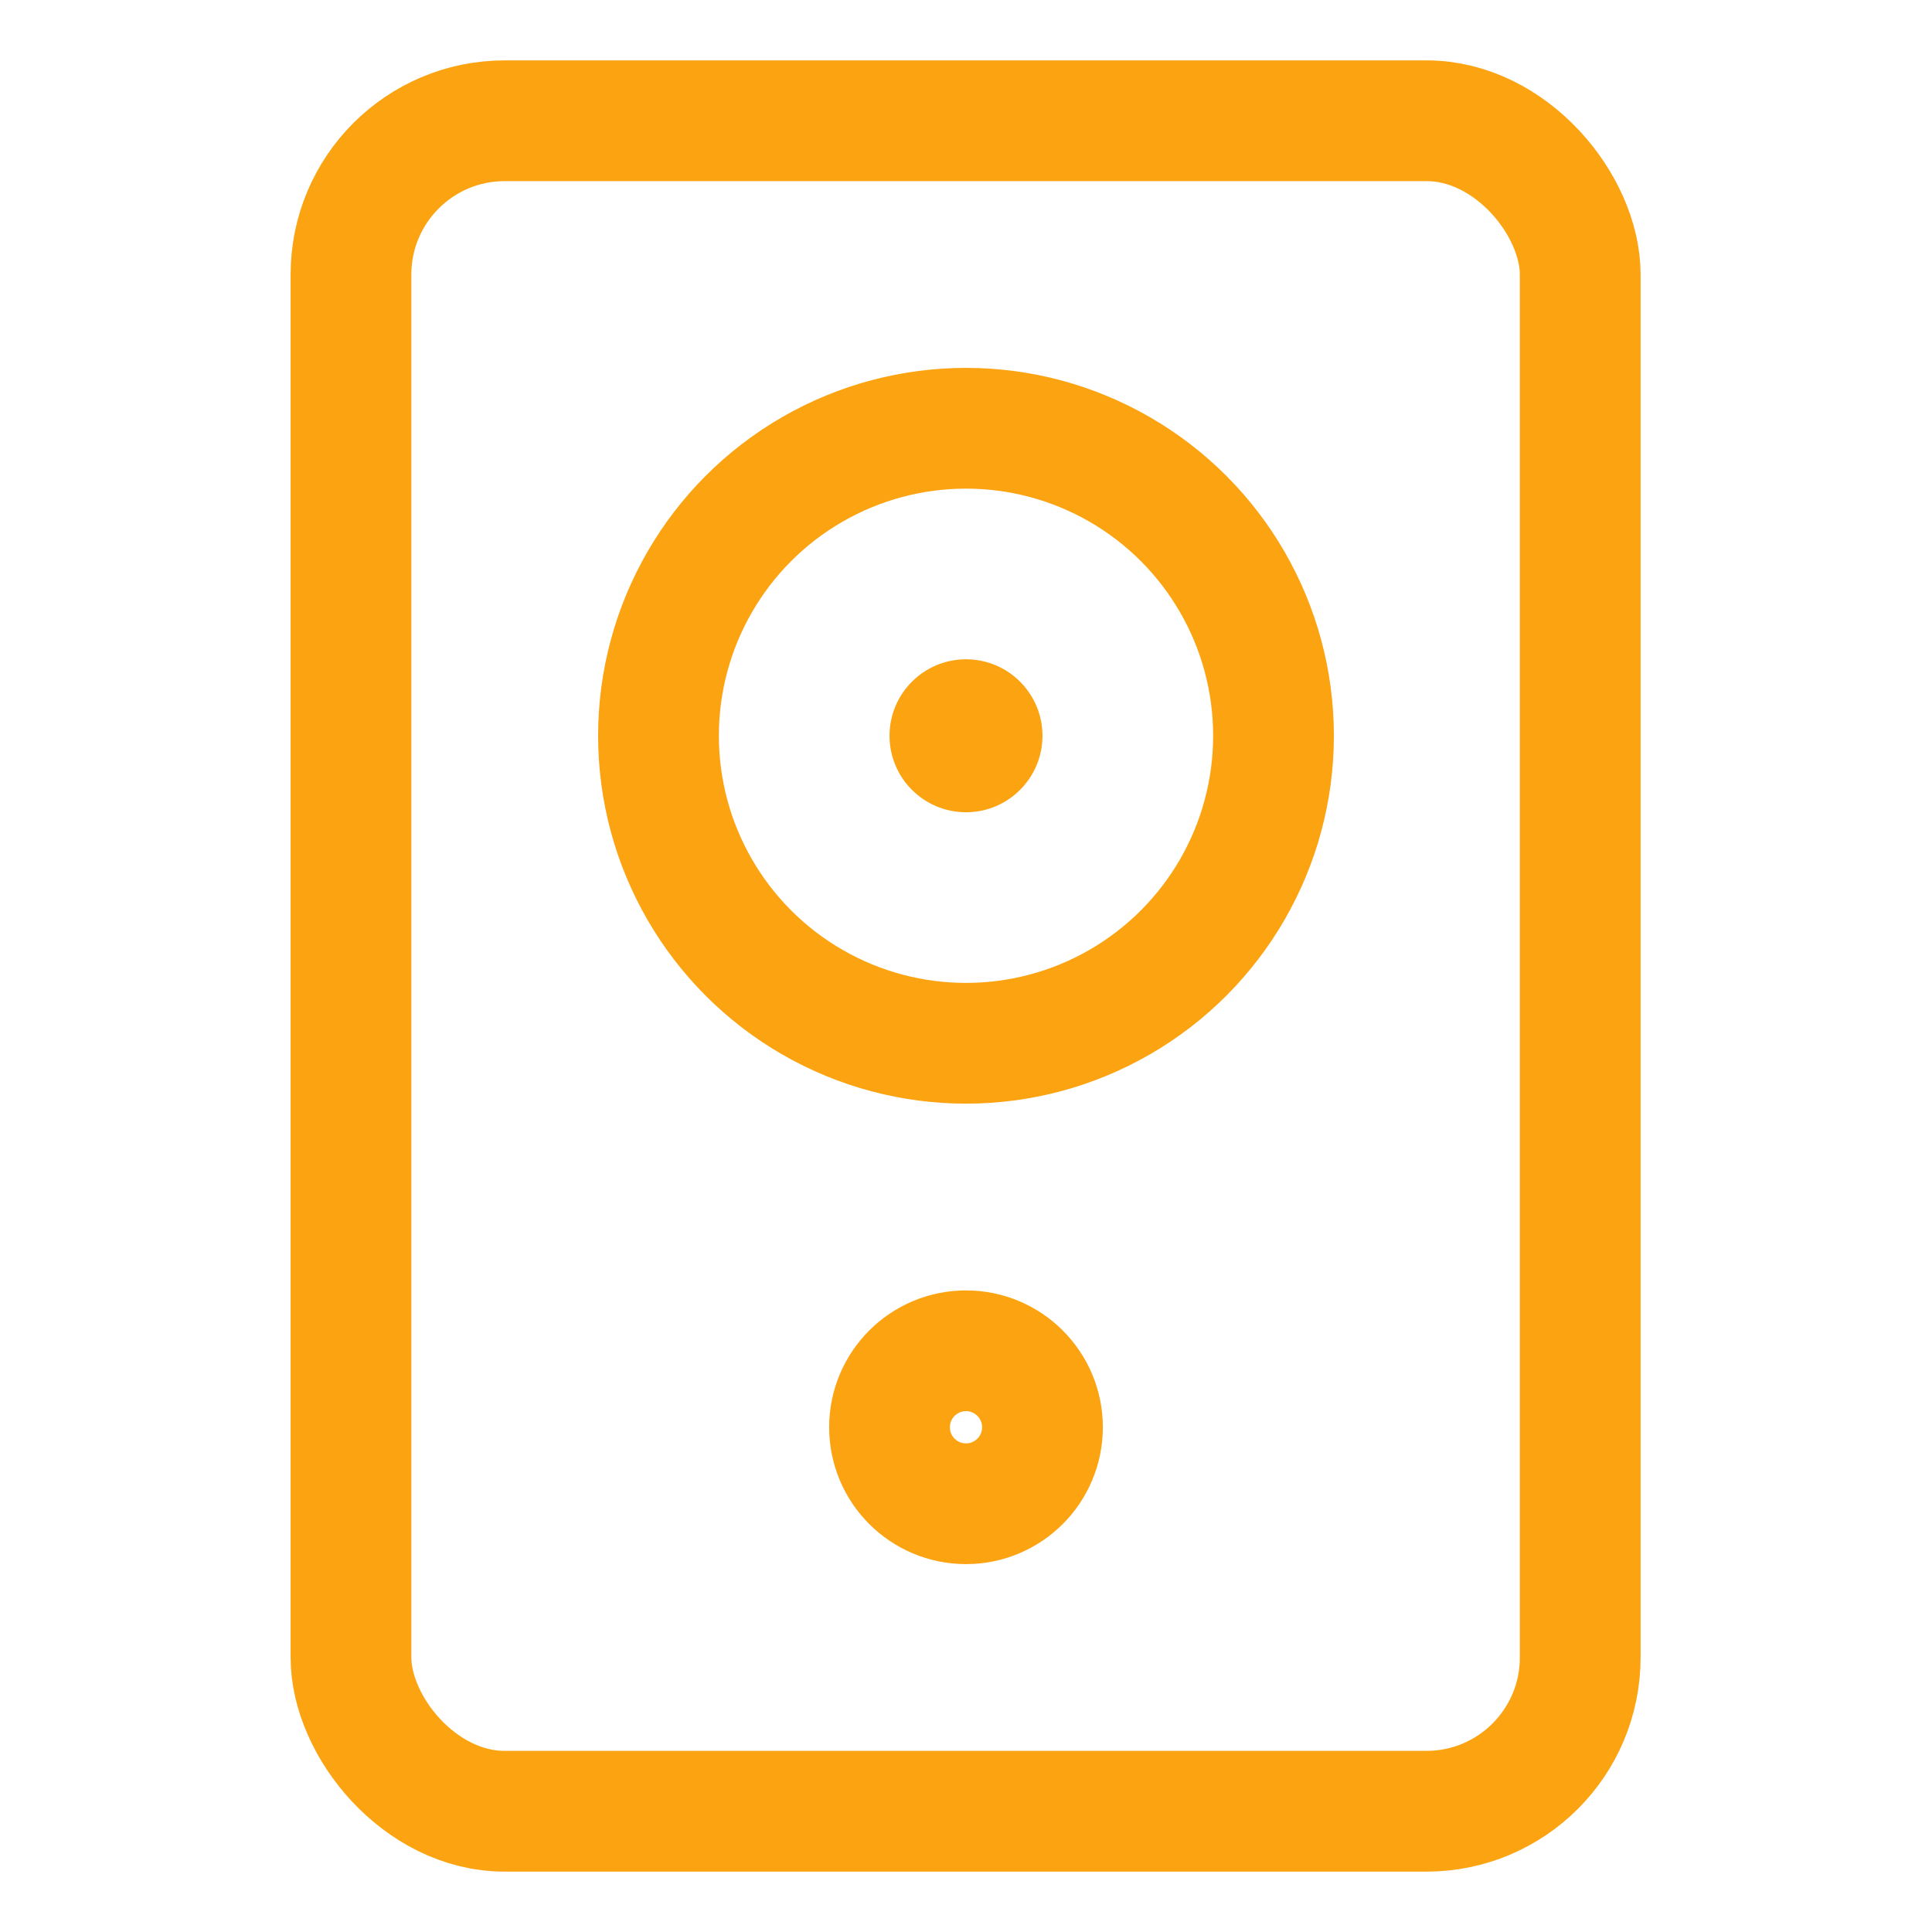 <?xml version="1.0" encoding="UTF-8"?> <svg xmlns="http://www.w3.org/2000/svg" id="Layer_1" data-name="Layer 1" viewBox="0 0 24 24" stroke-width="1.5" width="24" height="24" color="#fca311"><defs fill="#fca311"><style>.cls-637a50fc15c575900940068d-1{fill:none;stroke:currentColor;stroke-miterlimit:10;}.cls-637a50fc15c575900940068d-2{fill:currentColor;}</style></defs><rect class="cls-637a50fc15c575900940068d-1" x="4.36" y="1.5" width="15.27" height="21" rx="1.91" fill="#fca311"></rect><circle class="cls-637a50fc15c575900940068d-1" cx="12" cy="9.14" r="3.82" fill="#fca311"></circle><circle class="cls-637a50fc15c575900940068d-1" cx="12" cy="17.73" r="0.95" fill="#fca311"></circle><circle class="cls-637a50fc15c575900940068d-2" cx="12" cy="9.14" r="0.95" fill="#fca311"></circle></svg> 